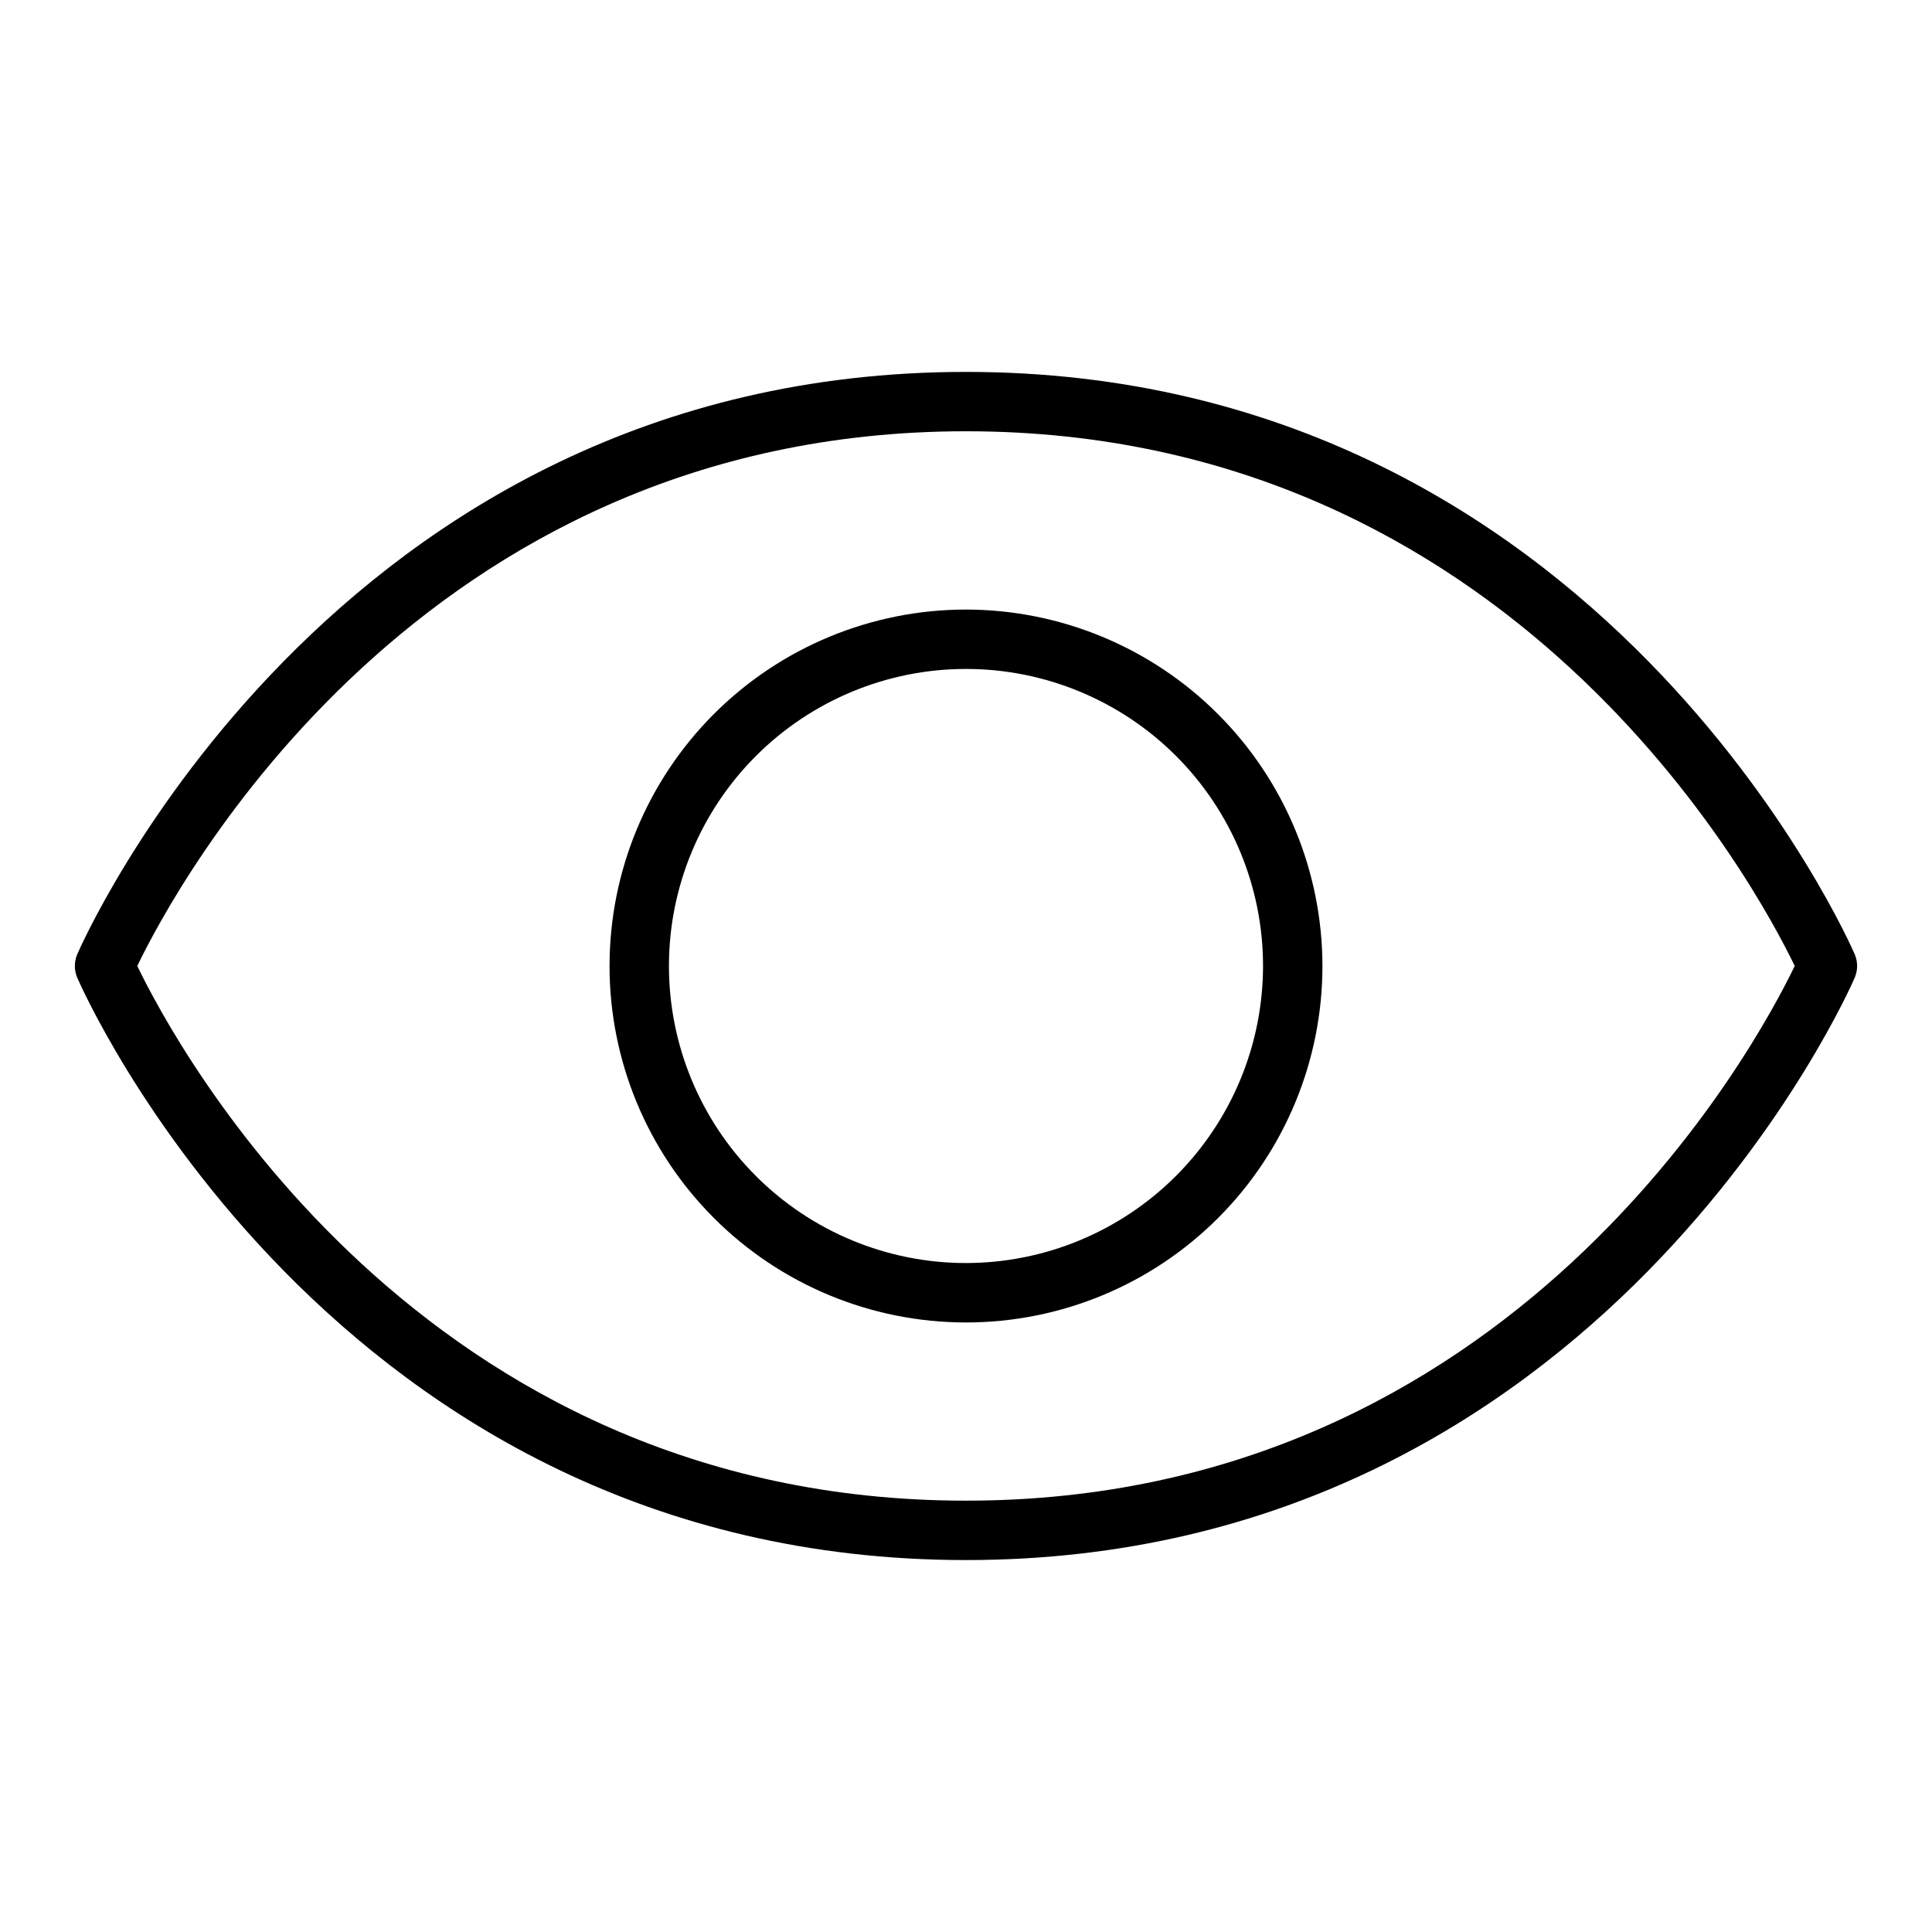 <?xml version="1.0" encoding="UTF-8"?>
<!-- Uploaded to: SVG Repo, www.svgrepo.com, Generator: SVG Repo Mixer Tools -->
<svg fill="#000000" width="800px" height="800px" version="1.1" viewBox="144 144 512 512" xmlns="http://www.w3.org/2000/svg">
 <g>
  <path d="m635.54 396.94c-0.652-1.539-66.957-154.38-235.54-154.38-168.59 0-234.89 152.84-235.55 154.38-0.82 1.957-0.82 4.156 0 6.113 0.652 1.543 66.957 154.38 235.55 154.38 168.59 0 234.89-152.84 235.54-154.38 0.82-1.957 0.82-4.156 0-6.113zm-235.54 144.75c-145 0-209.53-120.76-219.62-141.7 10.086-20.934 74.621-141.7 219.62-141.7 144.99 0 209.53 120.77 219.62 141.7-10.086 20.934-74.625 141.7-219.62 141.7z"/>
  <path d="m400 305.54c-25.055 0-49.082 9.953-66.797 27.668s-27.668 41.742-27.668 66.797c0 25.051 9.953 49.078 27.668 66.793 17.715 17.719 41.742 27.668 66.797 27.668 25.051 0 49.078-9.949 66.793-27.668 17.719-17.715 27.668-41.742 27.668-66.793-0.027-25.047-9.988-49.059-27.699-66.766-17.707-17.711-41.719-27.672-66.762-27.699zm0 173.18c-20.879 0-40.902-8.293-55.664-23.055-14.766-14.766-23.059-34.789-23.059-55.664 0-20.879 8.293-40.902 23.059-55.664 14.762-14.766 34.785-23.059 55.664-23.059 20.875 0 40.898 8.293 55.664 23.059 14.762 14.762 23.055 34.785 23.055 55.664-0.023 20.871-8.324 40.879-23.082 55.637-14.758 14.758-34.766 23.059-55.637 23.082z"/>
 </g>
</svg>